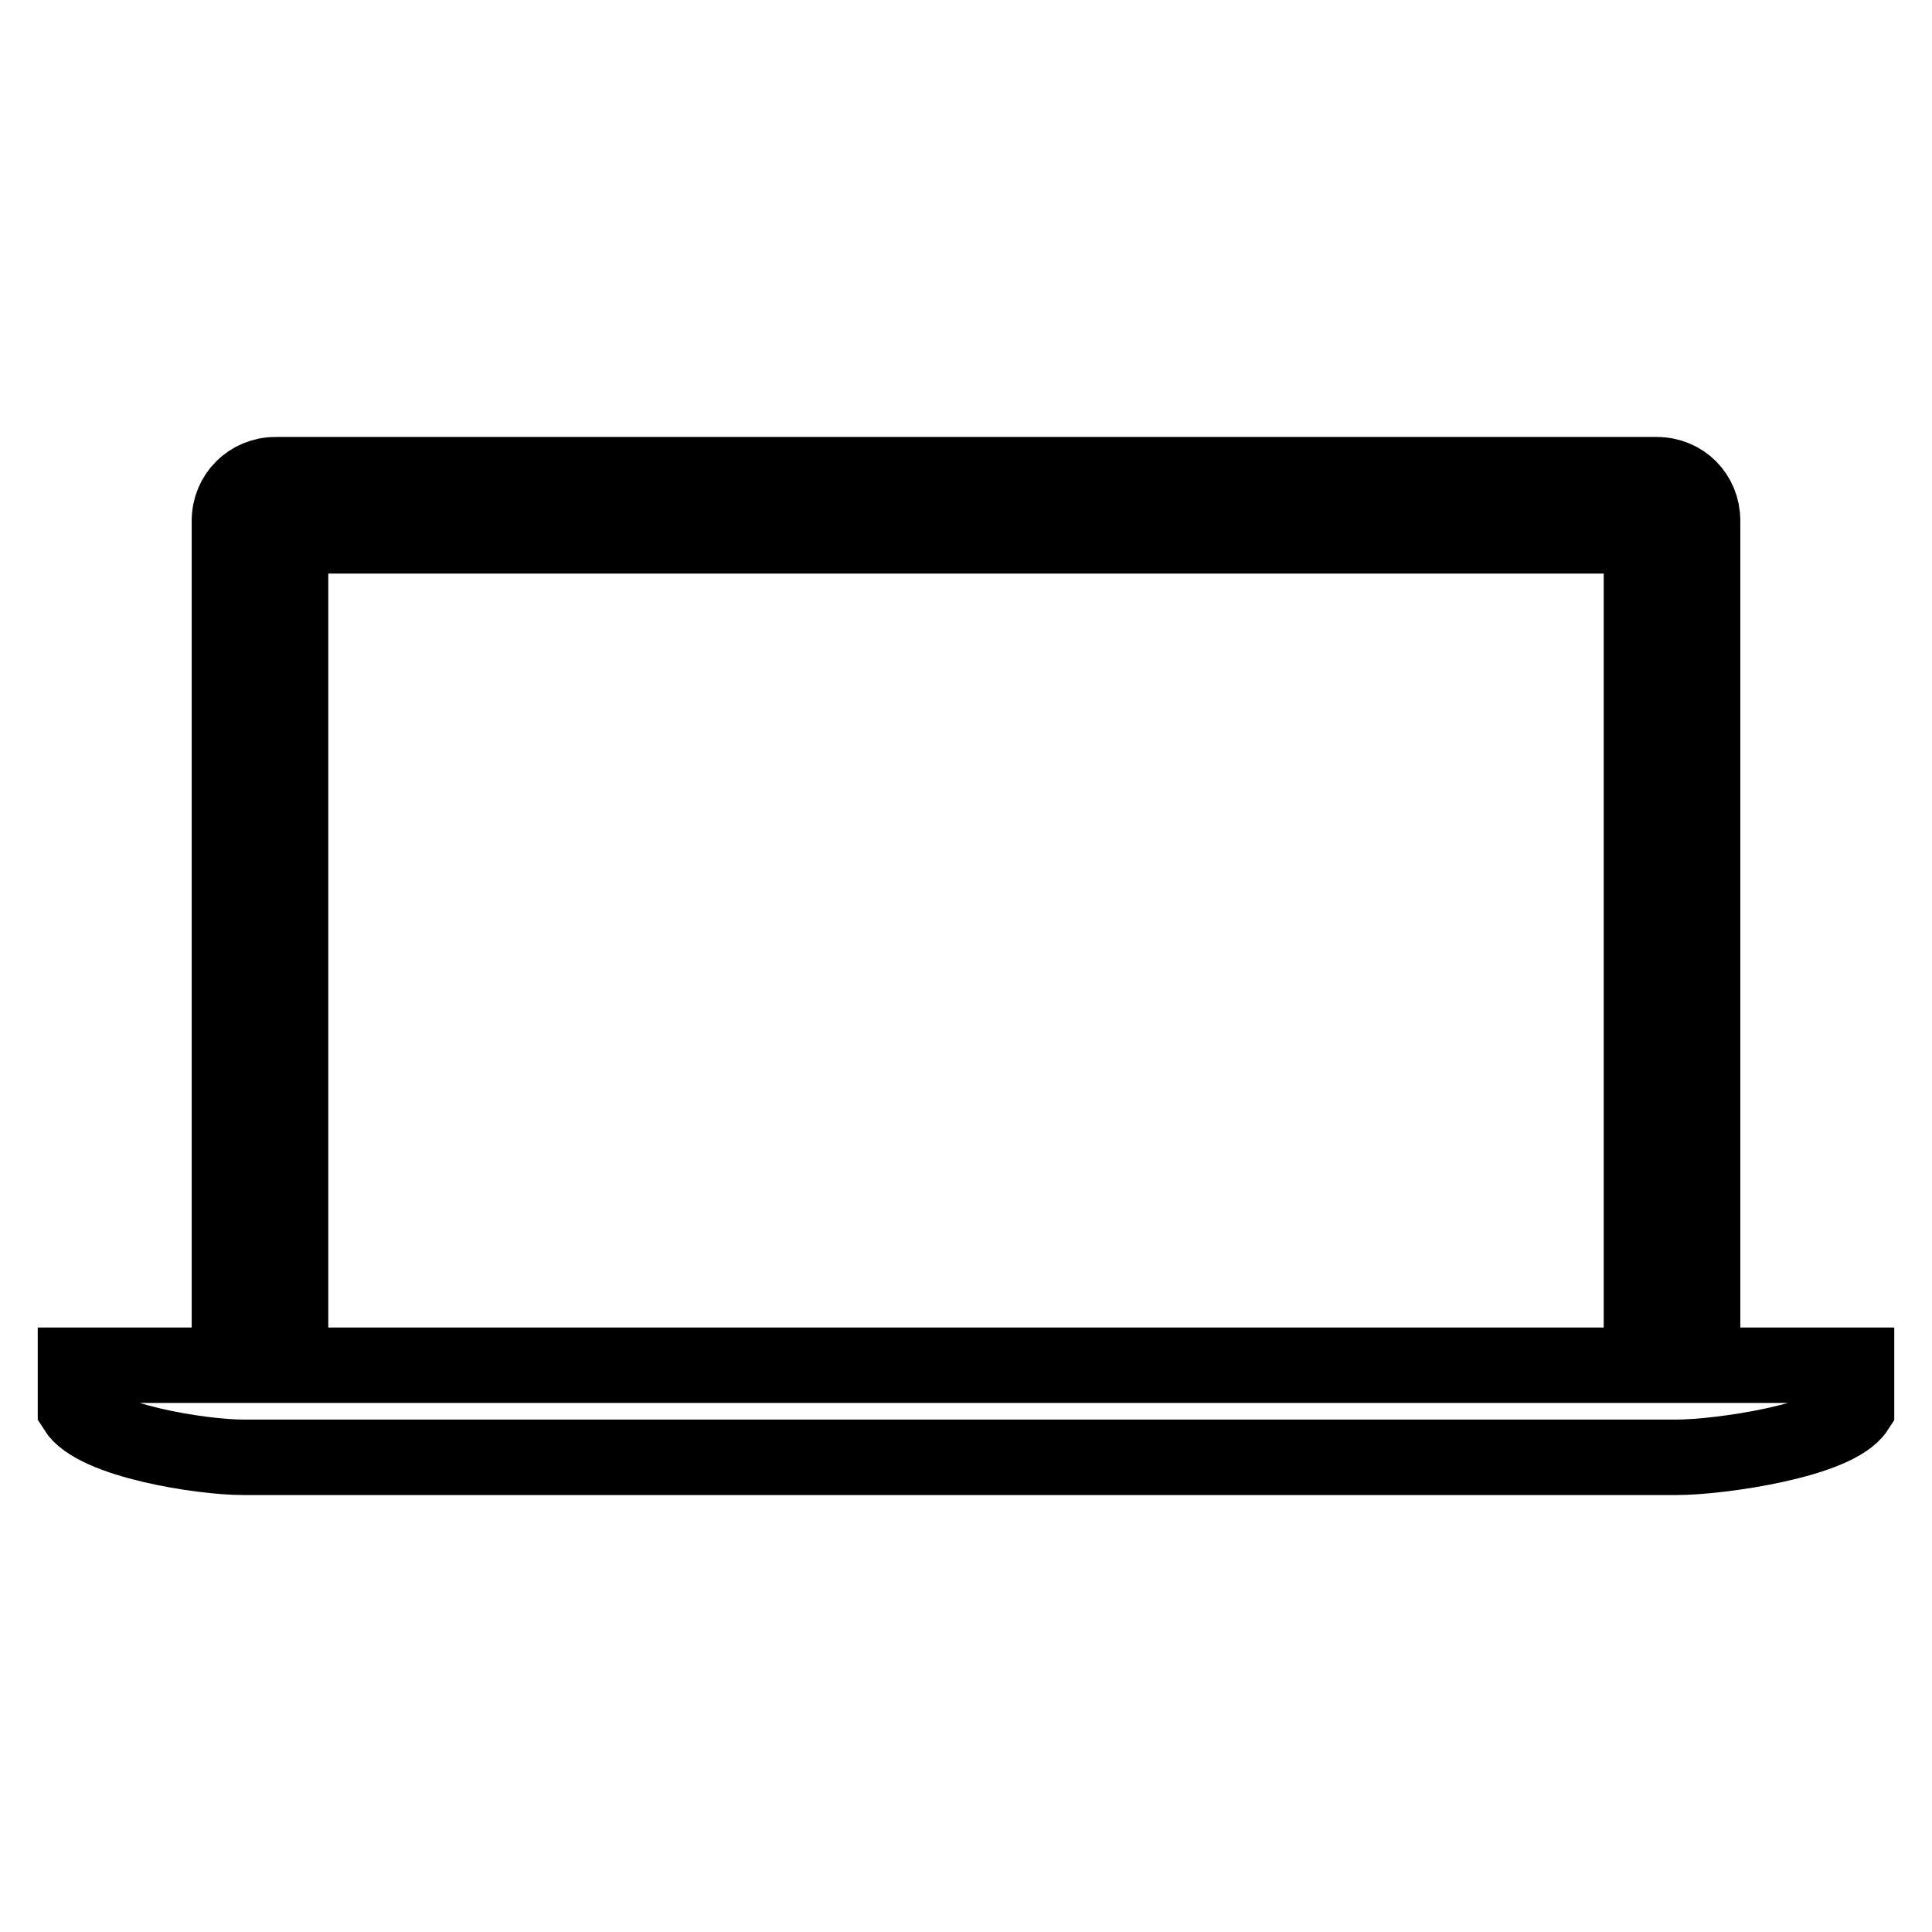 <?xml version="1.0" encoding="utf-8"?>
<!-- Svg Vector Icons : http://www.onlinewebfonts.com/icon -->
<!DOCTYPE svg PUBLIC "-//W3C//DTD SVG 1.1//EN" "http://www.w3.org/Graphics/SVG/1.1/DTD/svg11.dtd">
<svg version="1.1" xmlns="http://www.w3.org/2000/svg" xmlns:xlink="http://www.w3.org/1999/xlink" x="0px" y="0px" viewBox="0 0 256 256" enable-background="new 0 0 256 256" xml:space="preserve">
<g> <path stroke-width="10" fill-opacity="0" stroke="#000000"  d="M225.6,180.9V69c0-3.4-2.6-6.1-6.1-6.1H36.5c-3.4,0-6.1,2.7-6.1,6.1v111.9H10v5.8 c2.6,4.2,16.7,6.4,22.2,6.4h190c5.6,0,21.1-2.2,23.8-6.4v-5.8L225.6,180.9L225.6,180.9z M38.5,71h179v109.9h-179V71z"/></g>
</svg>